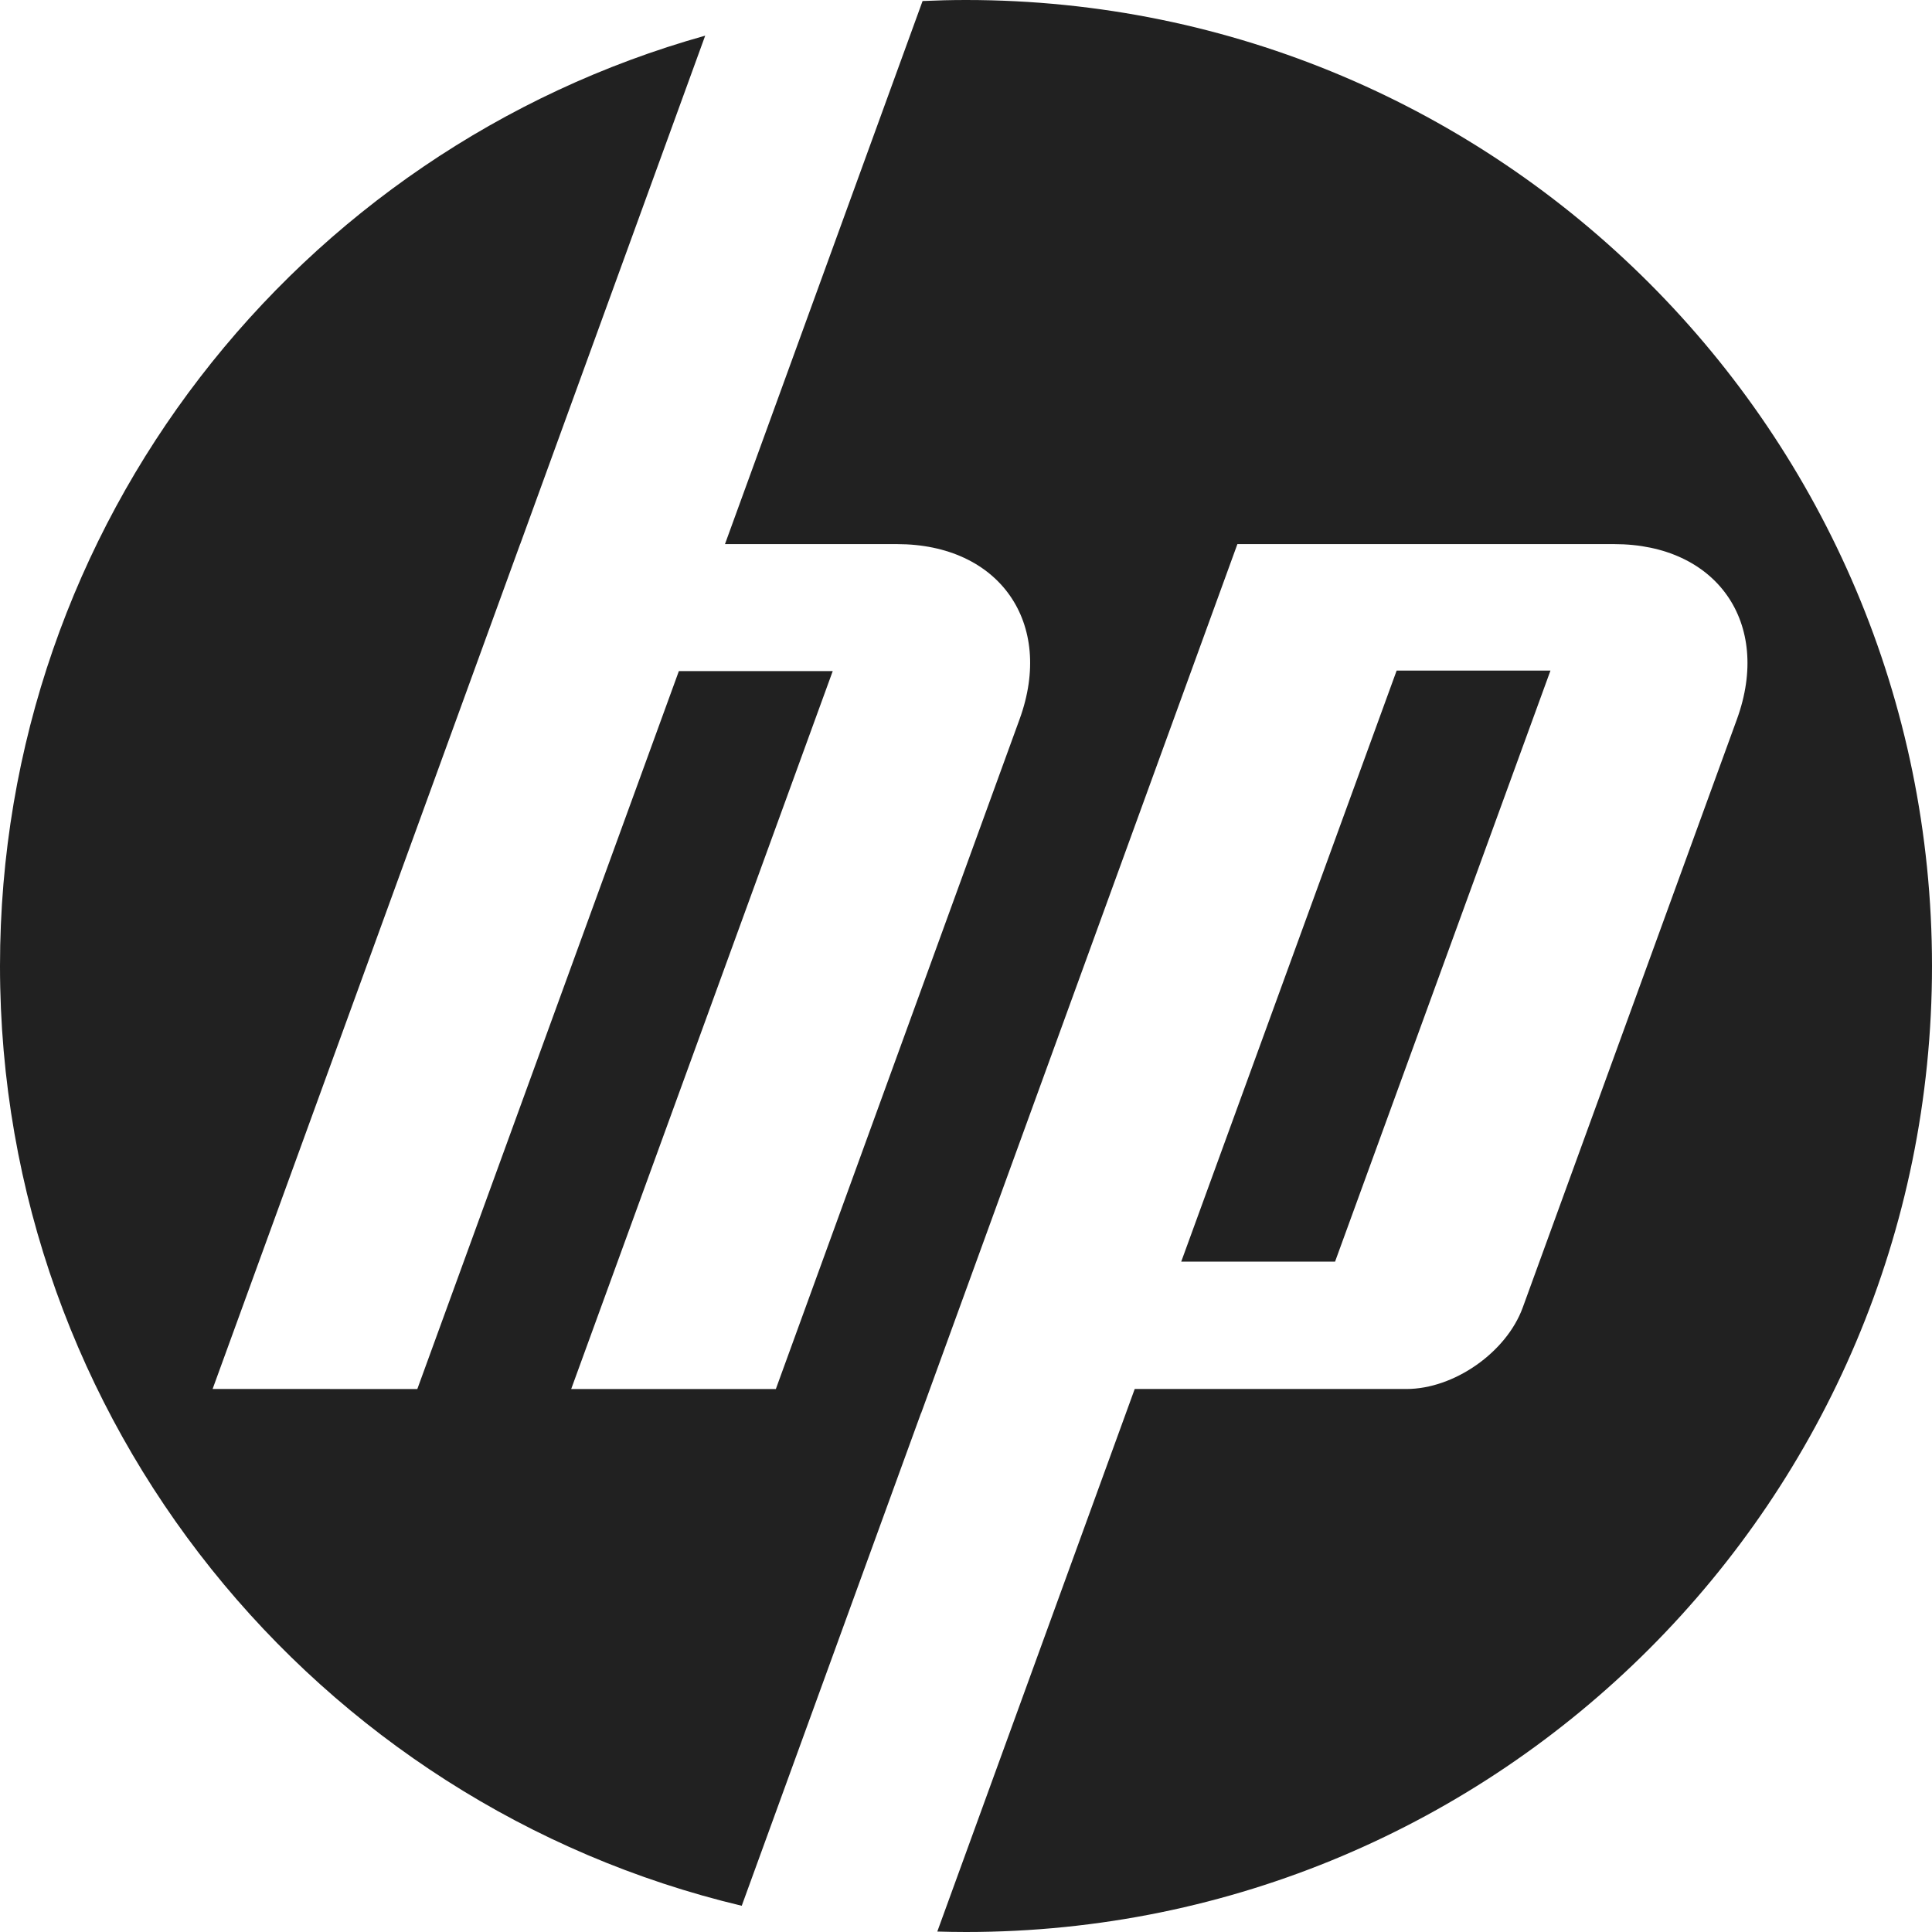 <?xml version="1.0" encoding="UTF-8"?>
<svg width="120px" height="120px" viewBox="0 0 120 120" version="1.1" xmlns="http://www.w3.org/2000/svg" xmlns:xlink="http://www.w3.org/1999/xlink">
    <title>Logo/Hp</title>
    <g id="Page-1" stroke="none" stroke-width="1" fill="none" fill-rule="evenodd">
        <g id="Logo/Hp" fill="#212121" fill-rule="nonzero">
            <g id="HP_New_Logo_2D">
                <path d="M60,120 C59.404,120 58.81,119.989 58.217,119.972 L70.479,86.273 L87.354,86.273 C90.316,86.273 93.567,83.996 94.58,81.214 L107.884,44.673 C110.06,38.691 106.633,33.796 100.267,33.796 L76.857,33.796 L57.214,87.773 L57.206,87.773 L46.071,118.371 C19.651,112.09 0,88.341 0,60 C0,32.476 18.534,9.284 43.801,2.215 L32.311,33.796 L32.307,33.796 L13.205,86.273 L25.921,86.274 L42.166,41.682 L51.723,41.682 L35.478,86.274 L48.189,86.276 L63.328,44.673 C65.506,38.691 62.079,33.796 55.719,33.796 L45.029,33.796 L57.303,0.063 C58.198,0.023 59.096,0 60,0 C93.137,0 120,26.863 120,60 C120,93.137 93.137,120 60,120 Z M96.303,41.65 L86.749,41.65 L73.369,78.36 L82.924,78.36 L96.303,41.65 Z" id="Shape"></path>
            </g>
        </g>
    </g>
</svg>